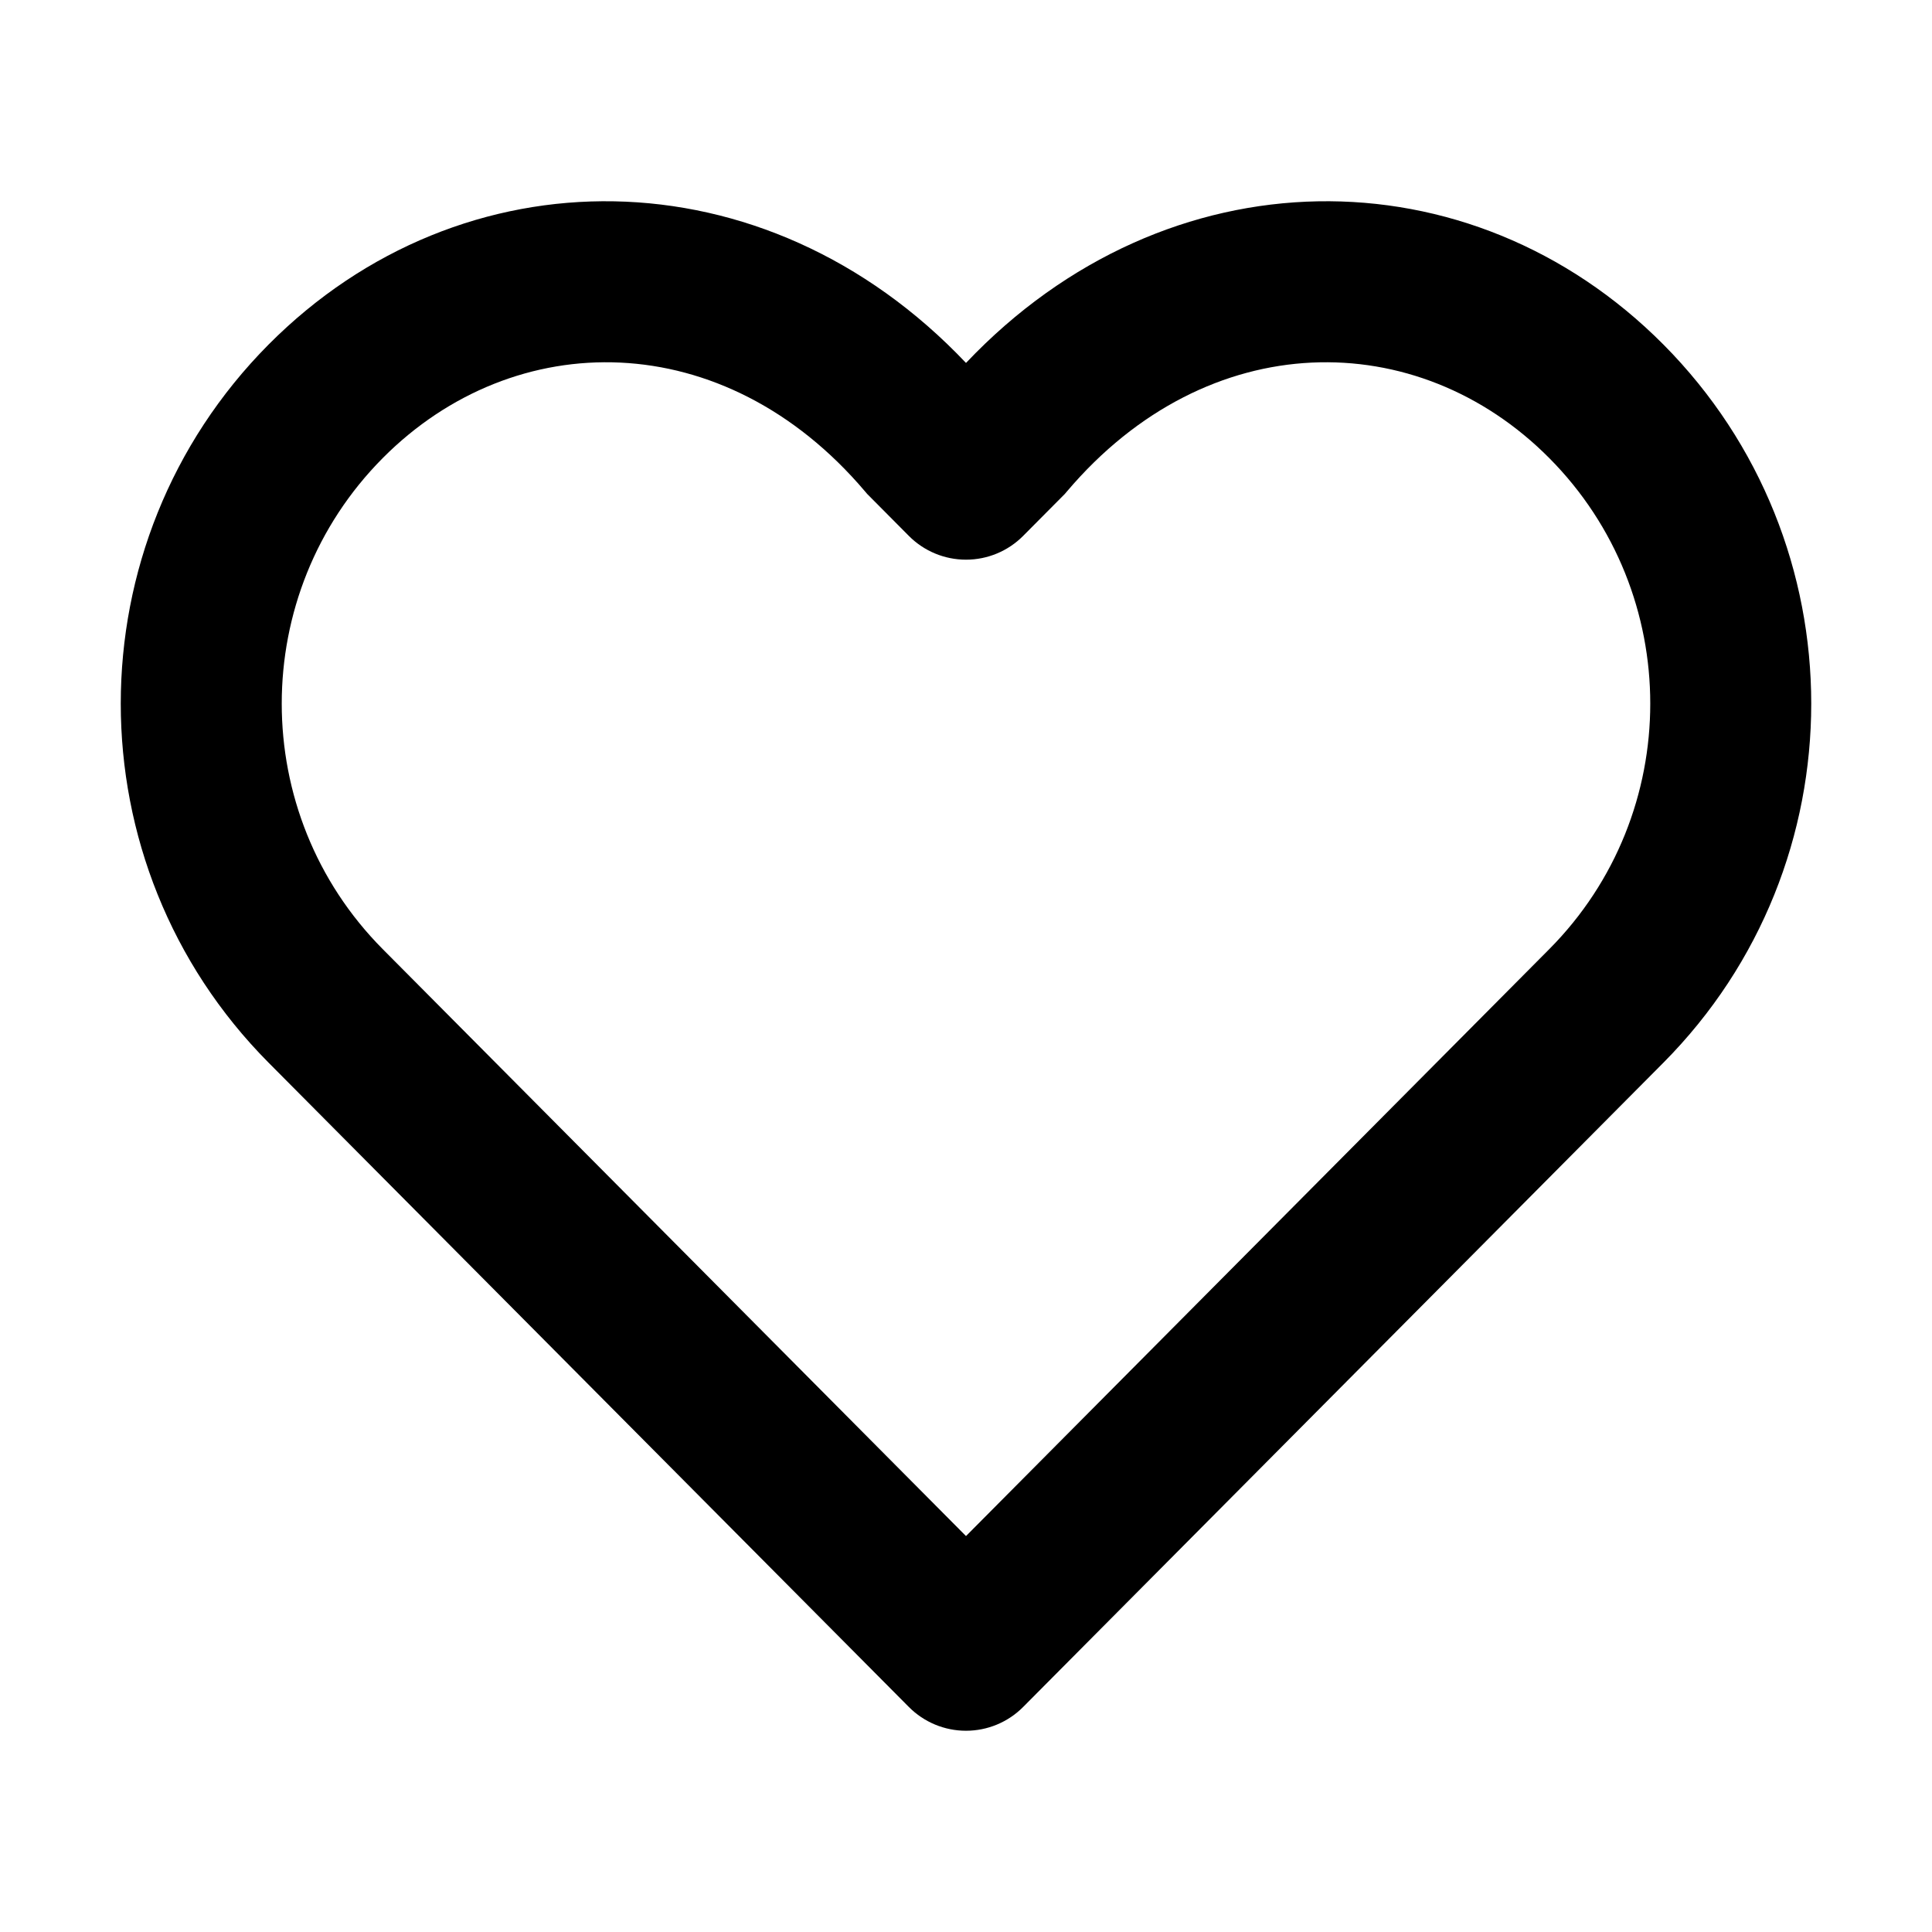<svg width="32" height="32" viewBox="0 0 48 48" fill="currentColor" xmlns="http://www.w3.org/2000/svg"><path fill-rule="evenodd" clip-rule="evenodd" d="M24 9.017C19.003 3.743 11.467 3.736 6.673 8.56C1.776 13.489 1.776 21.474 6.673 26.402L22.581 42.41C22.957 42.788 23.467 43 24 43C24.533 43 25.043 42.788 25.419 42.41L41.327 26.402C46.224 21.474 46.224 13.489 41.327 8.56C36.533 3.736 28.997 3.743 24 9.017ZM21.494 12.212C17.985 8.072 12.783 8.087 9.51 11.38C6.163 14.748 6.163 20.214 9.51 23.582L24 38.163L38.49 23.582C41.837 20.214 41.837 14.748 38.49 11.38C35.218 8.087 30.015 8.072 26.506 12.212L26.455 12.272L25.419 13.315C25.043 13.693 24.533 13.905 24 13.905C23.467 13.905 22.957 13.693 22.581 13.315L21.545 12.272L21.494 12.212Z"></path></svg>